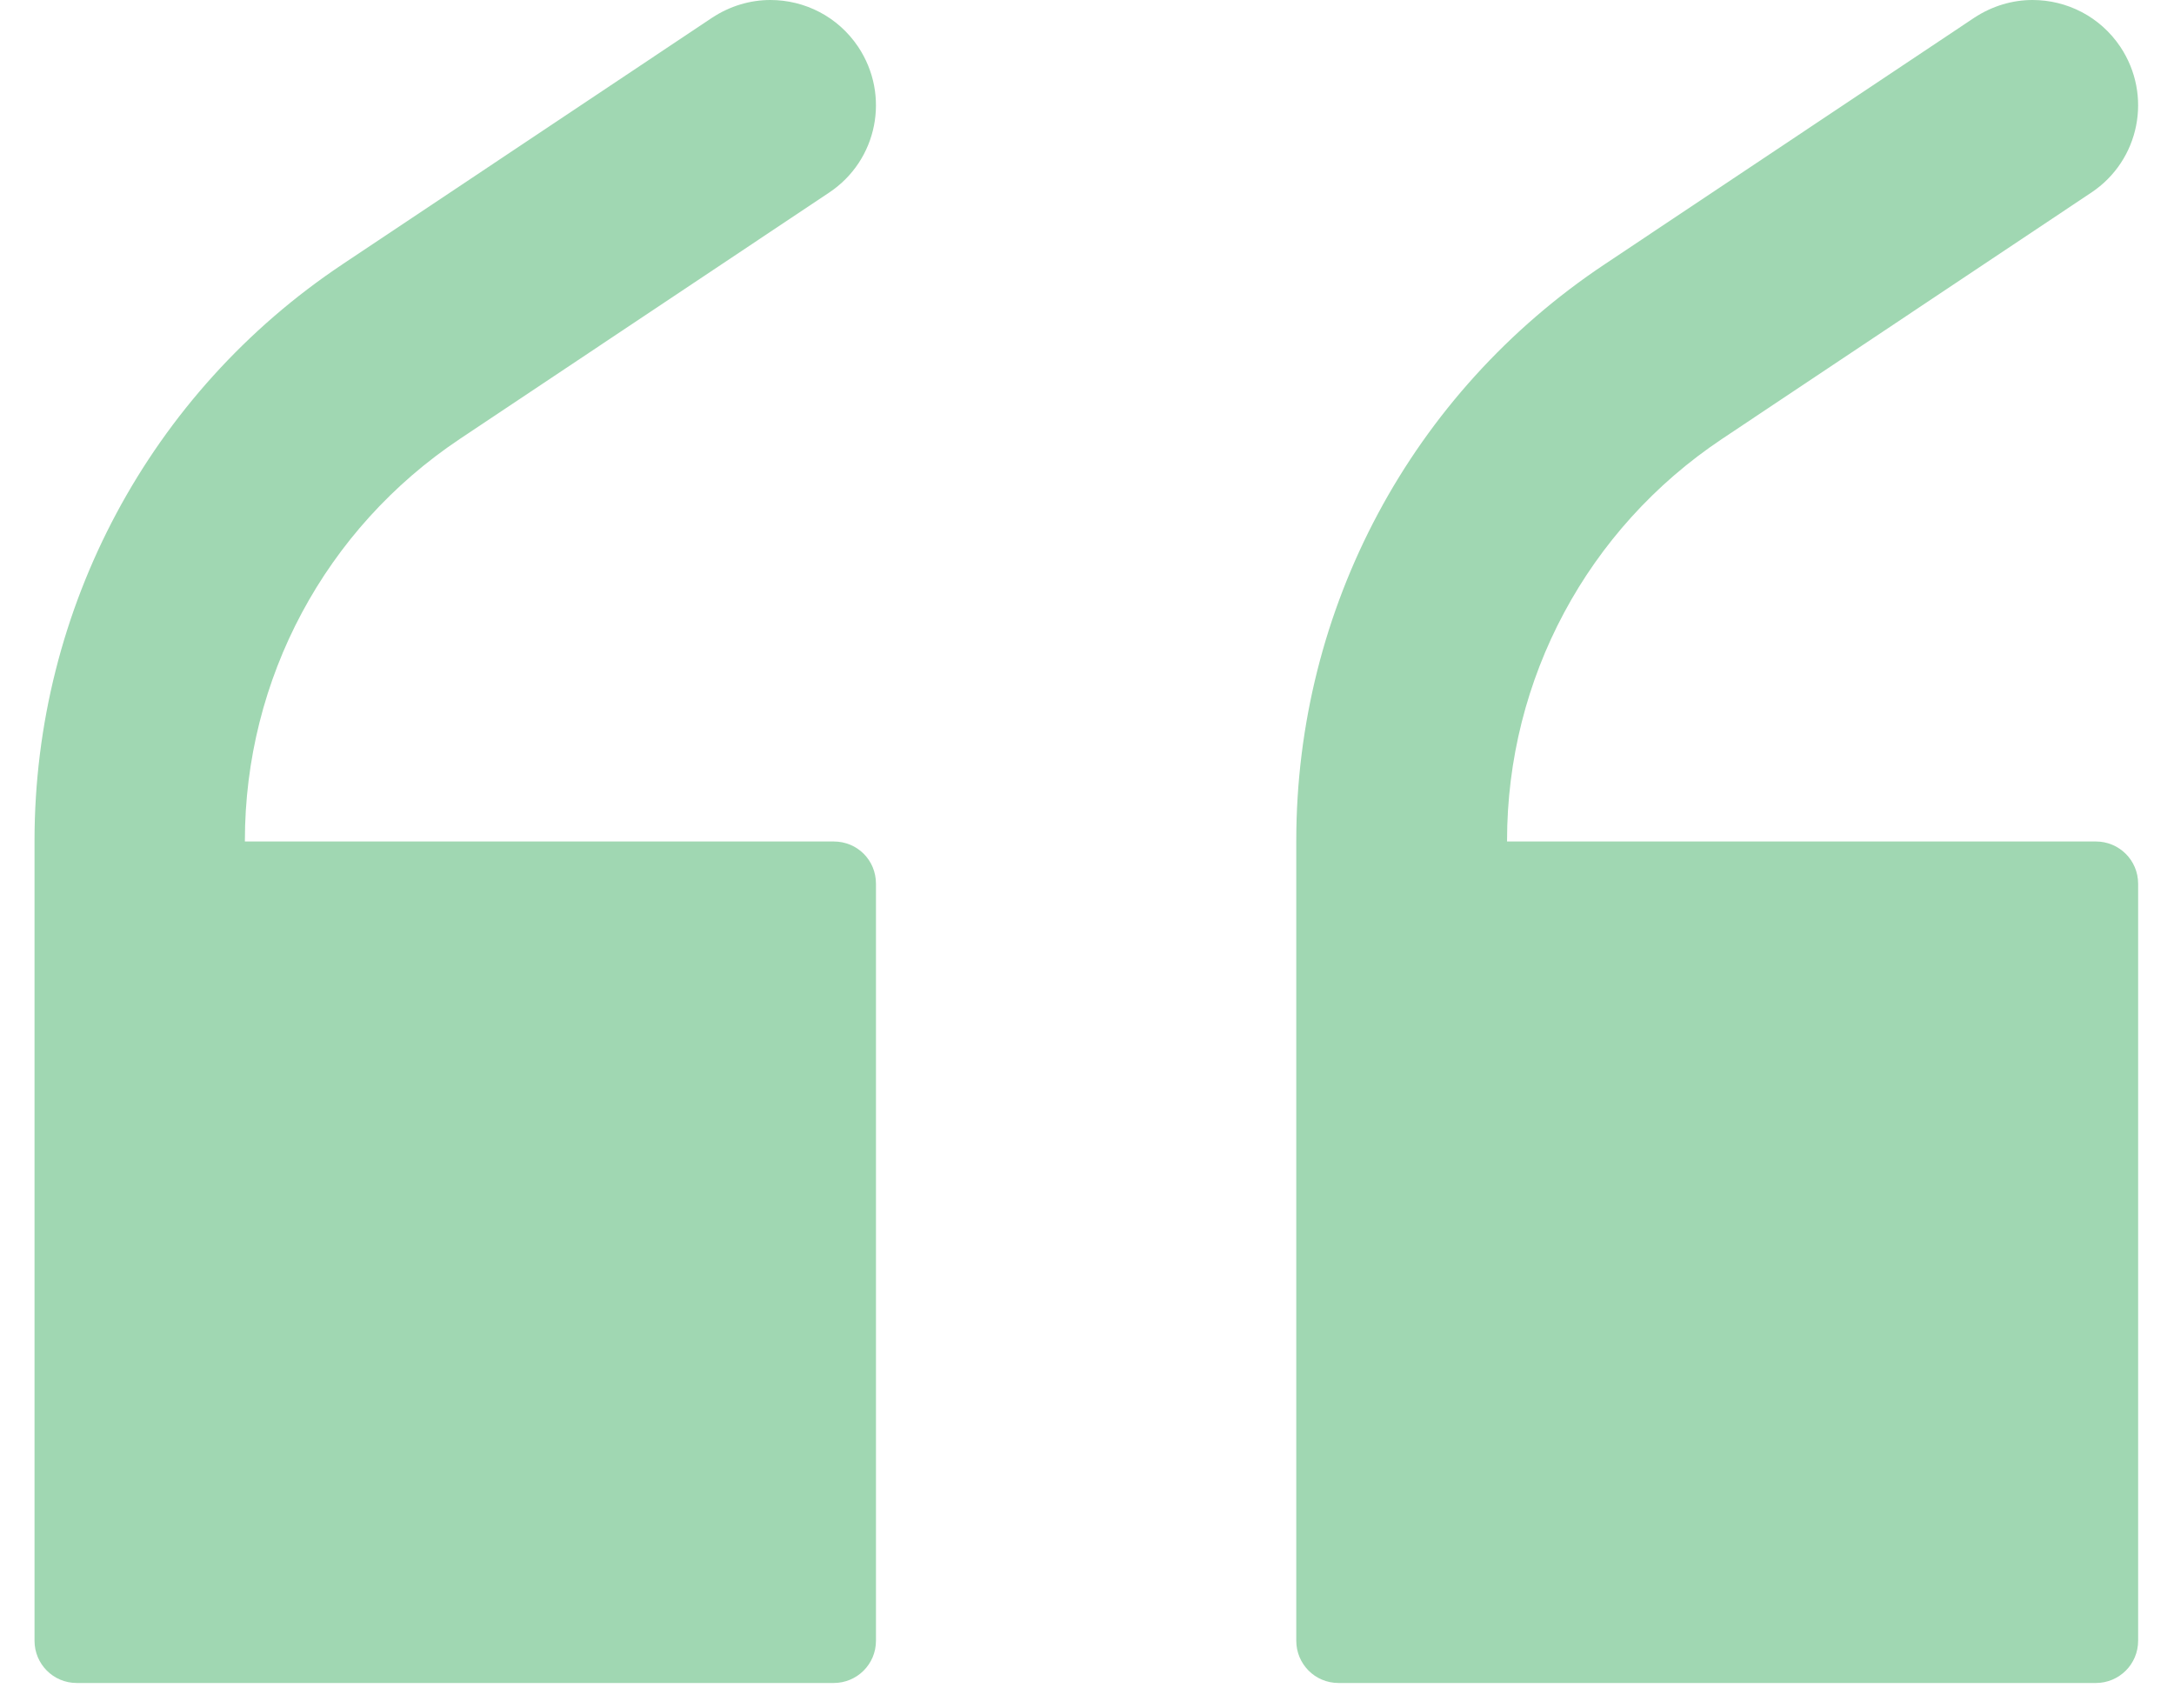 <svg width="42" height="33" viewBox="0 0 42 33" fill="none" xmlns="http://www.w3.org/2000/svg">
<path d="M16.107 16.256H4.731V16.24C4.731 13.112 6.283 10.216 8.883 8.48L16.019 3.72C16.955 3.096 17.203 1.84 16.579 0.904C16.187 0.32 15.547 0 14.883 0C14.499 0 14.107 0.112 13.755 0.344L6.619 5.104C2.899 7.584 0.667 11.752 0.667 16.24V31.696C0.667 32.144 1.027 32.512 1.483 32.512H16.107C16.555 32.512 16.923 32.152 16.923 31.696V17.072C16.923 16.616 16.563 16.256 16.107 16.256ZM40.491 16.256H29.115V16.24C29.115 13.112 30.667 10.216 33.267 8.48L40.403 3.72C41.339 3.096 41.587 1.84 40.963 0.904C40.571 0.32 39.931 0 39.267 0C38.883 0 38.491 0.112 38.139 0.344L31.003 5.104C27.267 7.592 25.043 11.752 25.043 16.24V31.696C25.043 32.144 25.403 32.512 25.859 32.512H40.491C40.939 32.512 41.307 32.152 41.307 31.696V17.072C41.307 16.616 40.939 16.256 40.491 16.256Z" fill="#A0D7B2"/>
</svg>
